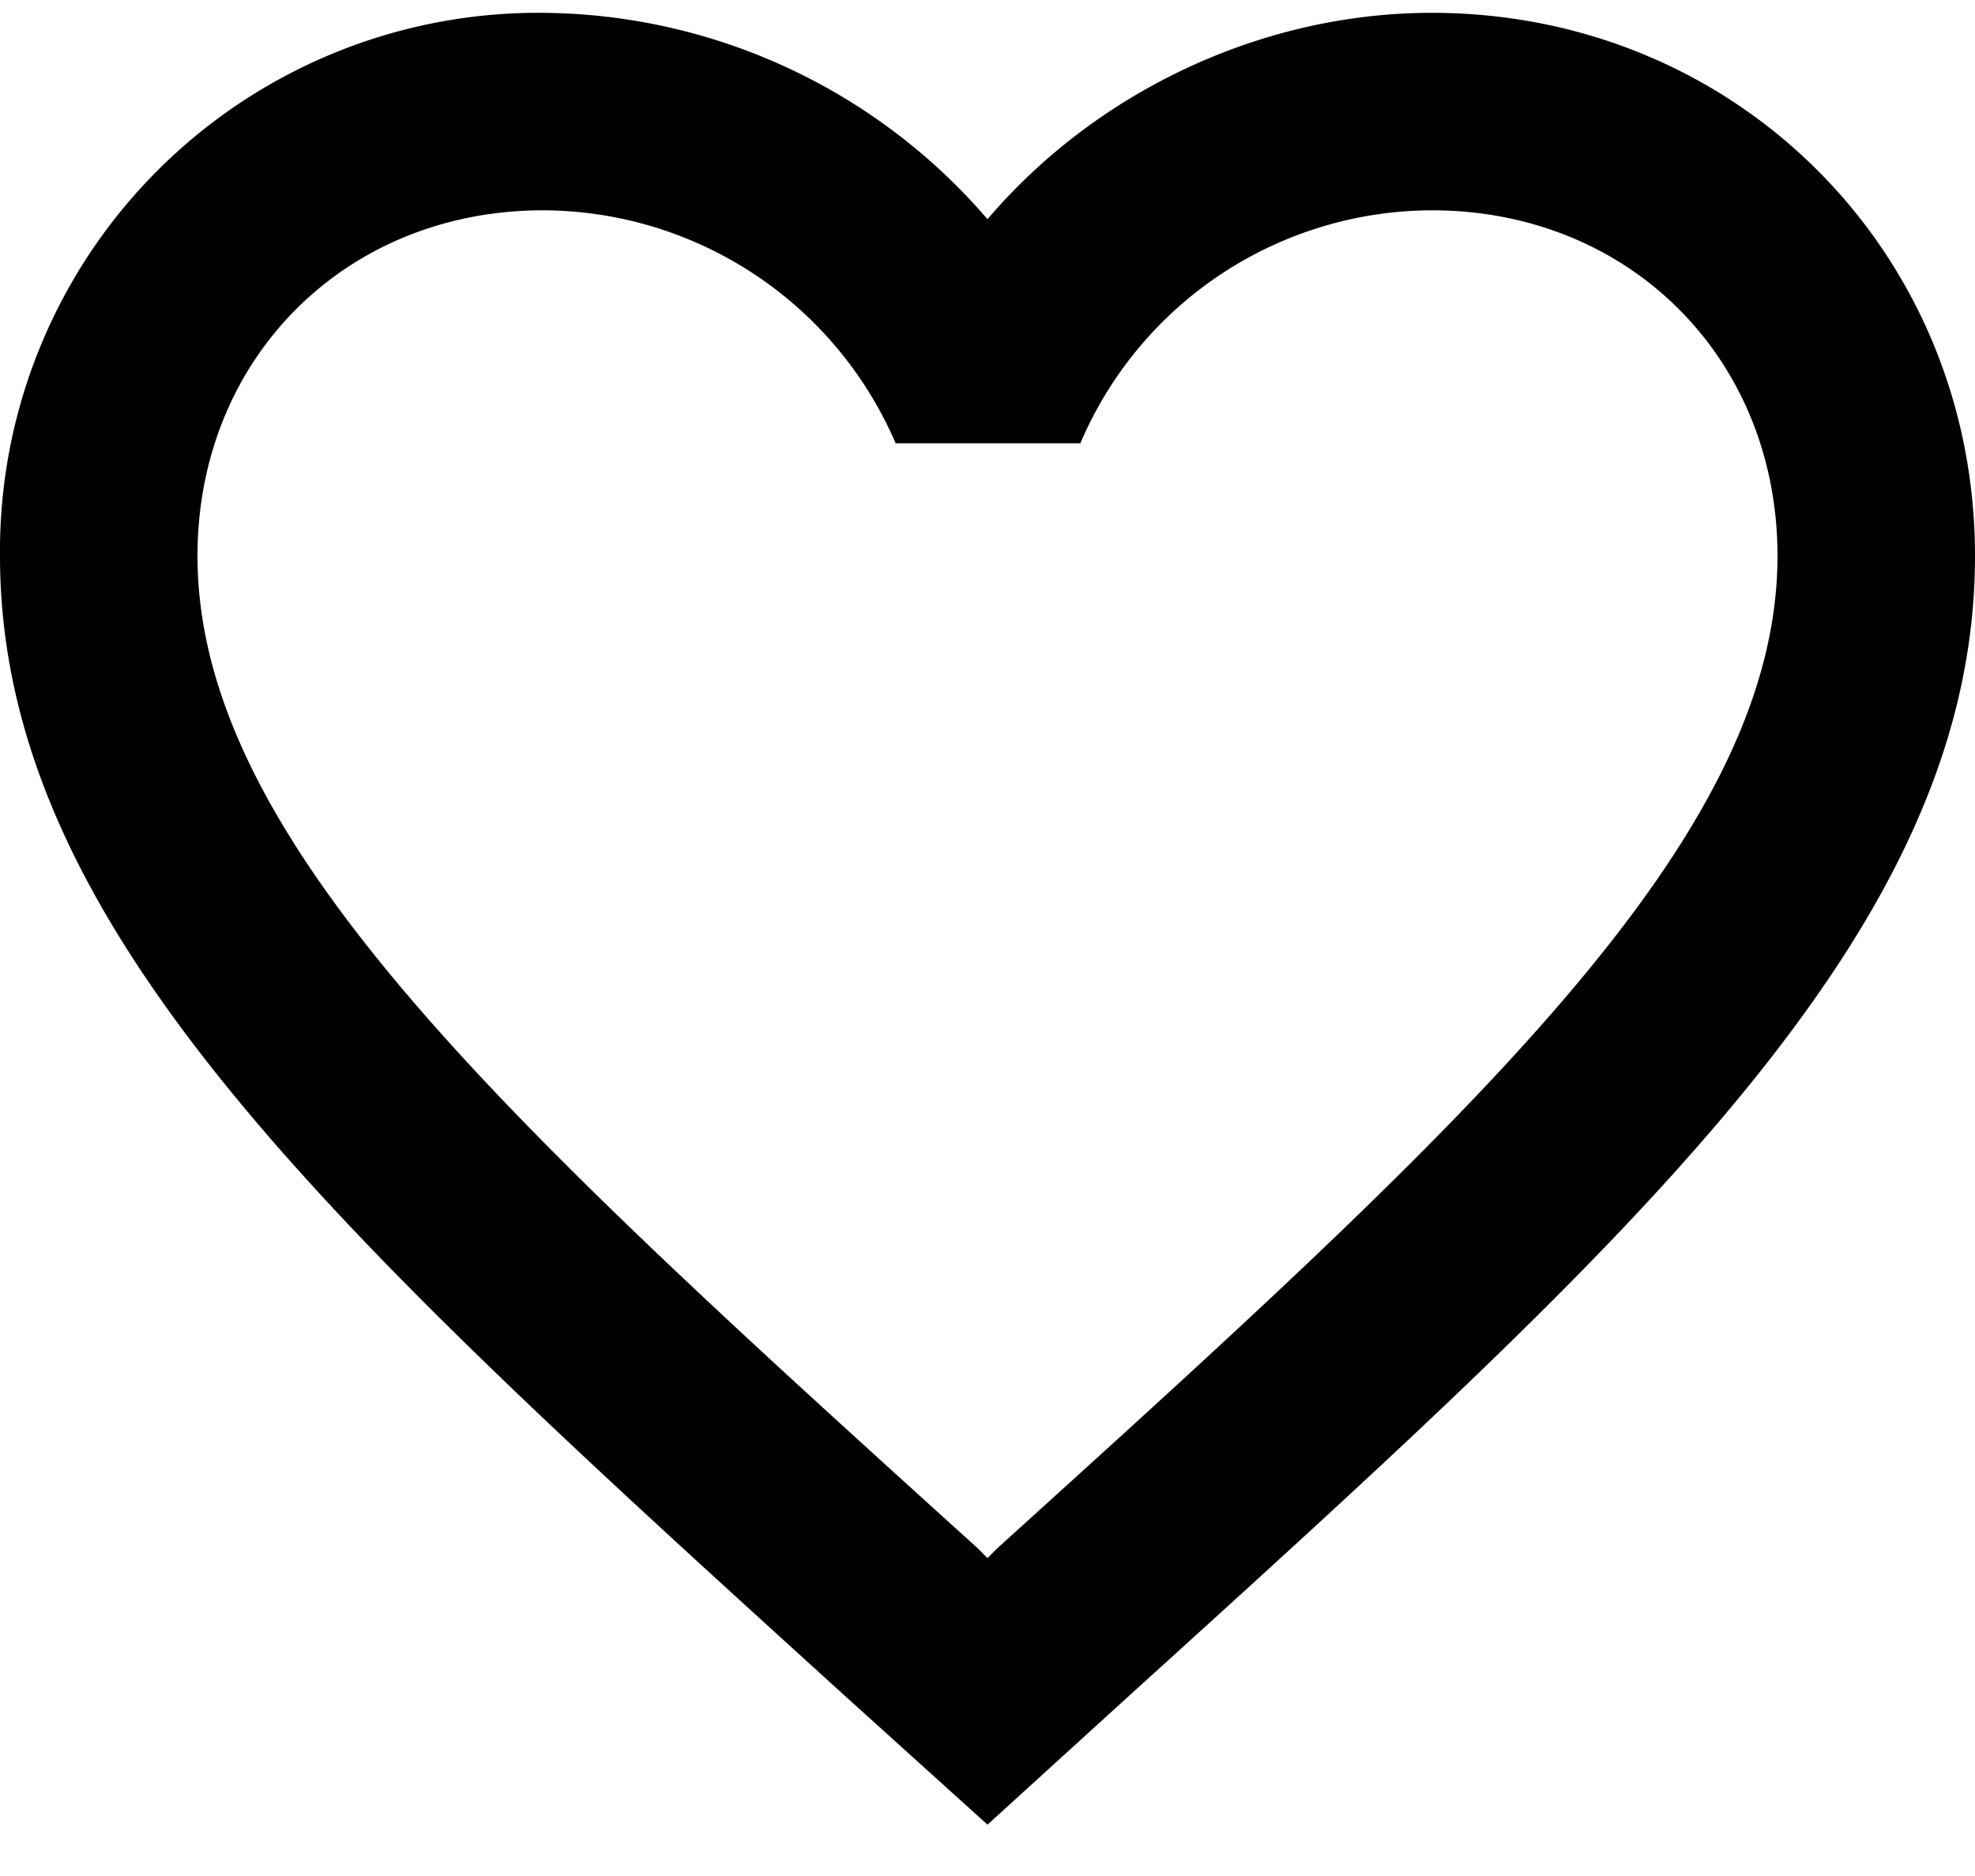 <svg xmlns="http://www.w3.org/2000/svg" xmlns:xlink="http://www.w3.org/1999/xlink" viewBox="0 0 20 19"><defs><path id="path-1" d="M14.5 0c-1.74 0-3.41.81-4.5 2.09A5.99 5.99 0 0 0 5.5 0 5.45 5.45 0 0 0 0 5.5c0 3.78 3.4 6.86 8.55 11.54L10 18.35l1.45-1.32C16.6 12.36 20 9.28 20 5.5 20 2.42 17.58 0 14.5 0Zm-4.4 15.55-.1.1-.1-.1C5.14 11.24 2 8.39 2 5.5 2 3.5 3.5 2 5.5 2a3.9 3.9 0 0 1 3.57 2.36h1.87A3.88 3.88 0 0 1 14.5 2c2 0 3.5 1.5 3.5 3.5 0 2.89-3.14 5.74-7.9 10.05Z"/></defs><g id="Components" fill="none" fill-rule="evenodd" stroke="none" stroke-width="1"><g id="Buttons" transform="translate(-108 -1532)"><g id="Favorite_hovered" transform="translate(108 1532.13)"><mask id="mask-2" fill="#fff"><use xlink:href="#path-1"/></mask><use xlink:href="#path-1" id="icon/action/favorite_border_24px" fill="#000" fill-rule="nonzero"/></g></g></g></svg>